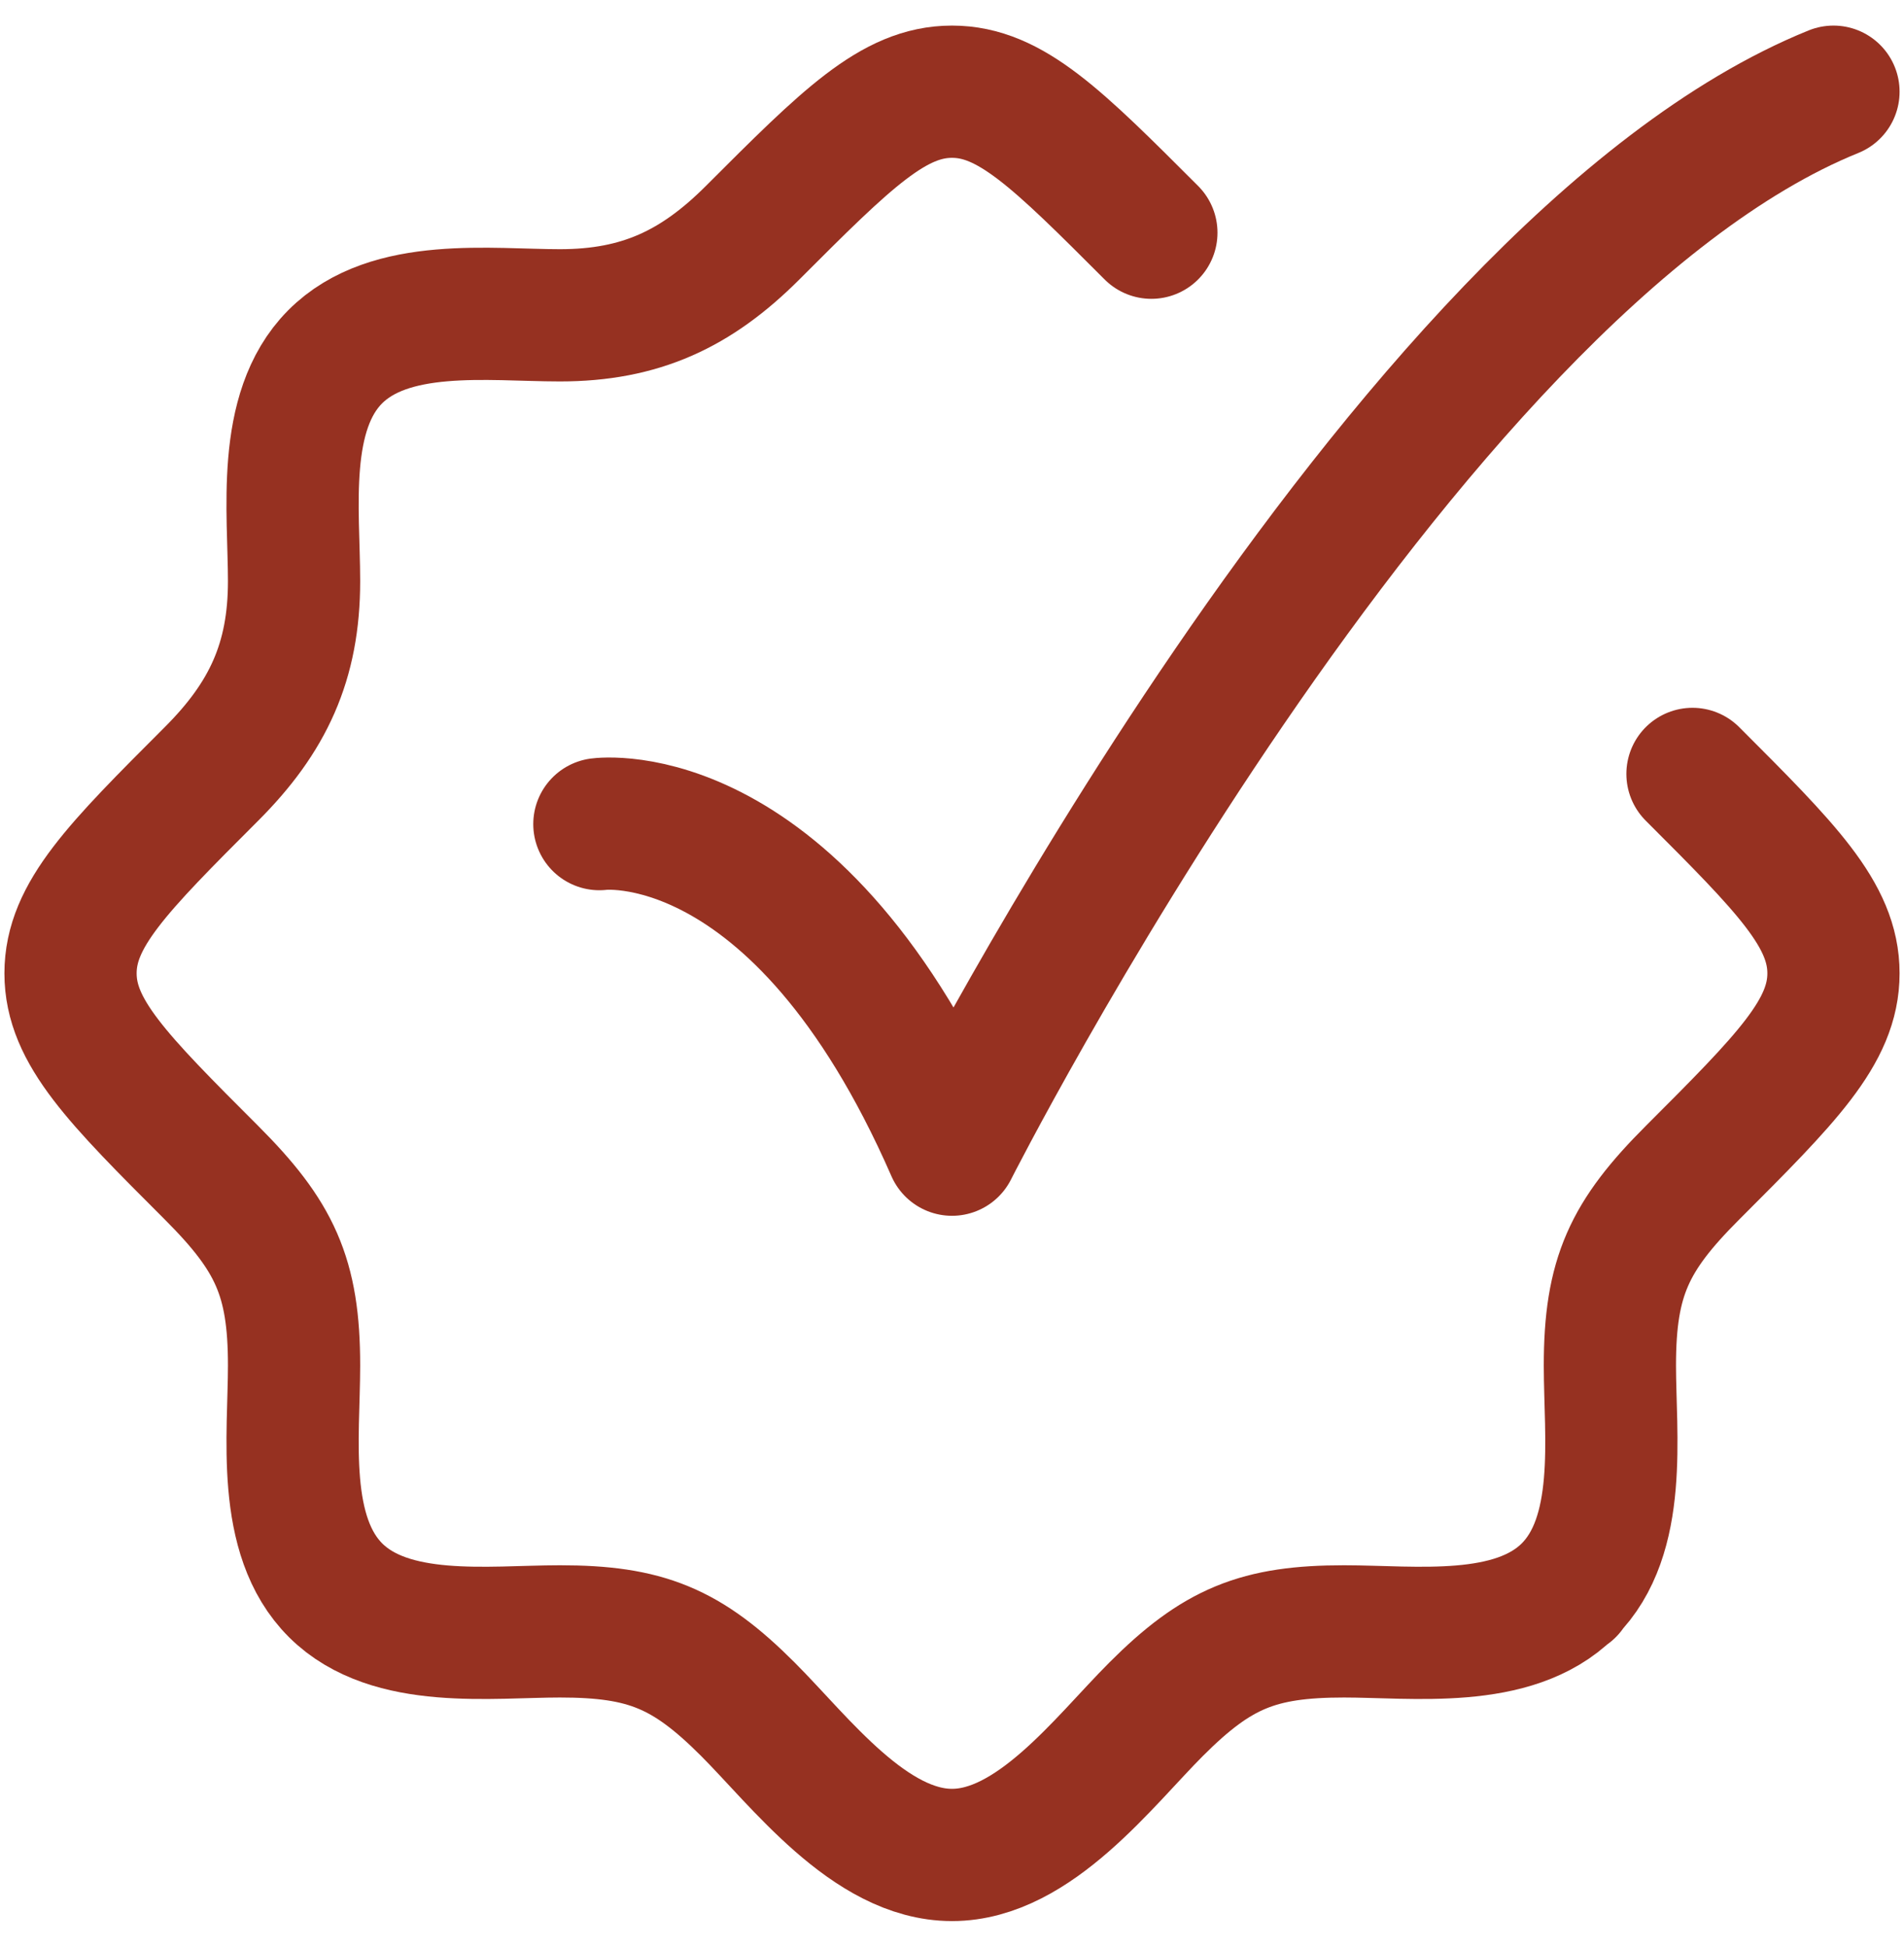 <svg xmlns="http://www.w3.org/2000/svg" fill="none" viewBox="0 0 45 46" height="46" width="45">
<path stroke-linejoin="round" stroke-linecap="round" stroke-width="3.125" stroke="#963121" d="M27.212 5.499C24.991 3.277 23.88 2.167 22.5 2.167C21.12 2.167 20.009 3.277 17.788 5.499C16.455 6.832 15.134 7.451 13.233 7.451C11.574 7.451 9.213 7.129 7.917 8.436C6.63 9.734 6.95 12.085 6.95 13.733C6.95 15.634 6.332 16.955 4.998 18.288C2.777 20.509 1.667 21.62 1.667 23C1.667 24.38 2.777 25.491 4.999 27.712C6.492 29.206 6.95 30.17 6.95 32.267C6.95 33.926 6.629 36.287 7.936 37.583C9.234 38.87 11.585 38.55 13.233 38.55C15.257 38.55 16.232 38.945 17.676 40.39C18.906 41.62 20.555 43.833 22.5 43.833C24.445 43.833 26.094 41.62 27.324 40.39C28.768 38.945 29.743 38.55 31.766 38.55C33.415 38.55 35.766 38.87 37.063 37.583M40.001 18.288C42.222 20.509 43.333 21.62 43.333 23C43.333 24.38 42.222 25.491 40.001 27.712C38.508 29.205 38.049 30.17 38.049 32.267C38.049 33.926 38.371 36.287 37.063 37.583M37.063 37.583H37.083"></path>
<path stroke-linejoin="round" stroke-linecap="round" stroke-width="3.125" stroke="#963121" d="M14.166 19.474C14.166 19.474 18.854 18.833 22.5 27.167C22.5 27.167 33.039 6.333 43.333 2.167"></path>
</svg>

